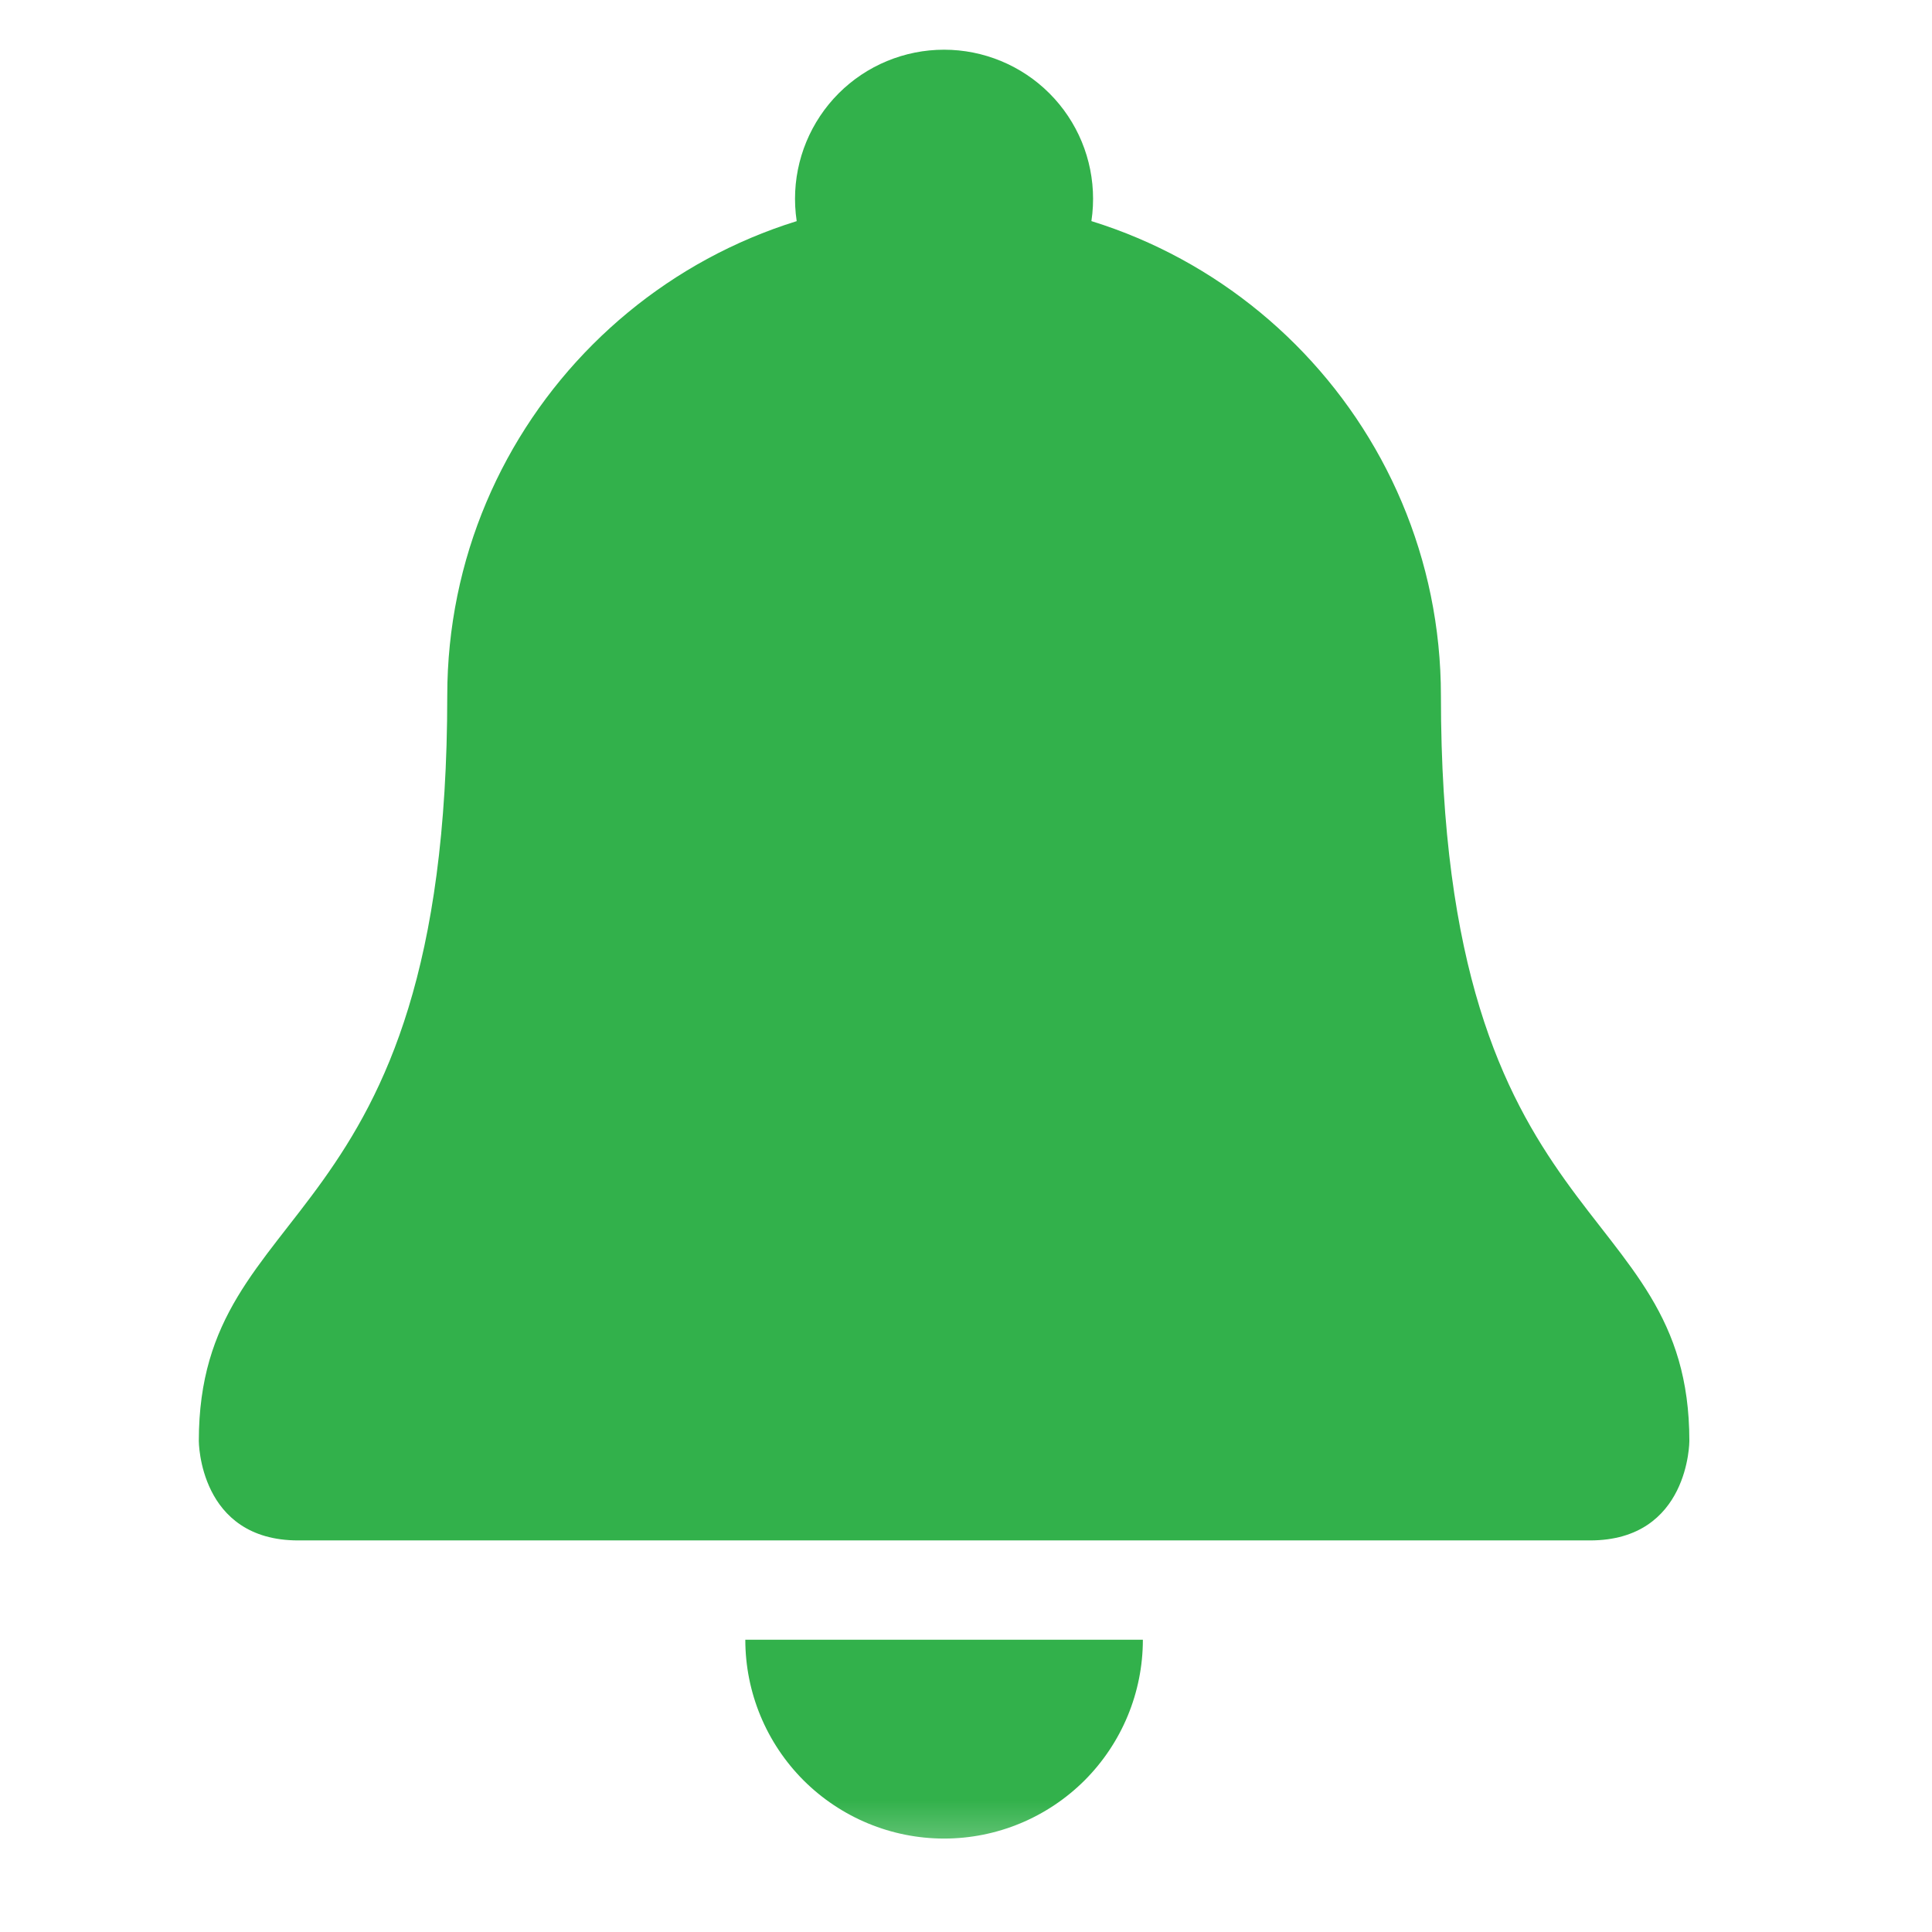 <svg width="22" height="22" viewBox="0 0 22 22" fill="none" xmlns="http://www.w3.org/2000/svg">
<mask id="mask0_361_692" style="mask-type:luminance" maskUnits="userSpaceOnUse" x="0" y="0" width="22" height="22">
<path d="M0 0H21.5V21.5H0V0Z" fill="white"/>
</mask>
<g mask="url(#mask0_361_692)">
<path d="M16.408 7.923C16.408 14.146 19.237 13.581 19.237 16.409C19.237 16.409 19.237 17.541 18.106 17.541H3.395C2.264 17.541 2.264 16.409 2.264 16.409C2.264 13.581 5.093 14.146 5.093 7.923C5.093 4.798 7.626 2.265 10.751 2.265C13.875 2.265 16.408 4.798 16.408 7.923Z" fill="#32B14B"/>
<path d="M12.447 2.264C12.447 1.813 12.269 1.382 11.95 1.063C11.632 0.745 11.2 0.566 10.75 0.566C10.3 0.566 9.868 0.745 9.55 1.063C9.232 1.382 9.053 1.813 9.053 2.264C9.053 2.714 9.232 3.145 9.55 3.464C9.868 3.782 10.3 3.961 10.75 3.961C11.2 3.961 11.632 3.782 11.95 3.464C12.269 3.145 12.447 2.714 12.447 2.264Z" fill="#32B14B"/>
<path d="M10.751 20.936C11.351 20.936 11.926 20.697 12.351 20.273C12.775 19.848 13.014 19.273 13.014 18.672H8.487C8.487 19.273 8.726 19.848 9.15 20.273C9.575 20.697 10.15 20.936 10.751 20.936Z" fill="#32B14B"/>
</g>
</svg>
